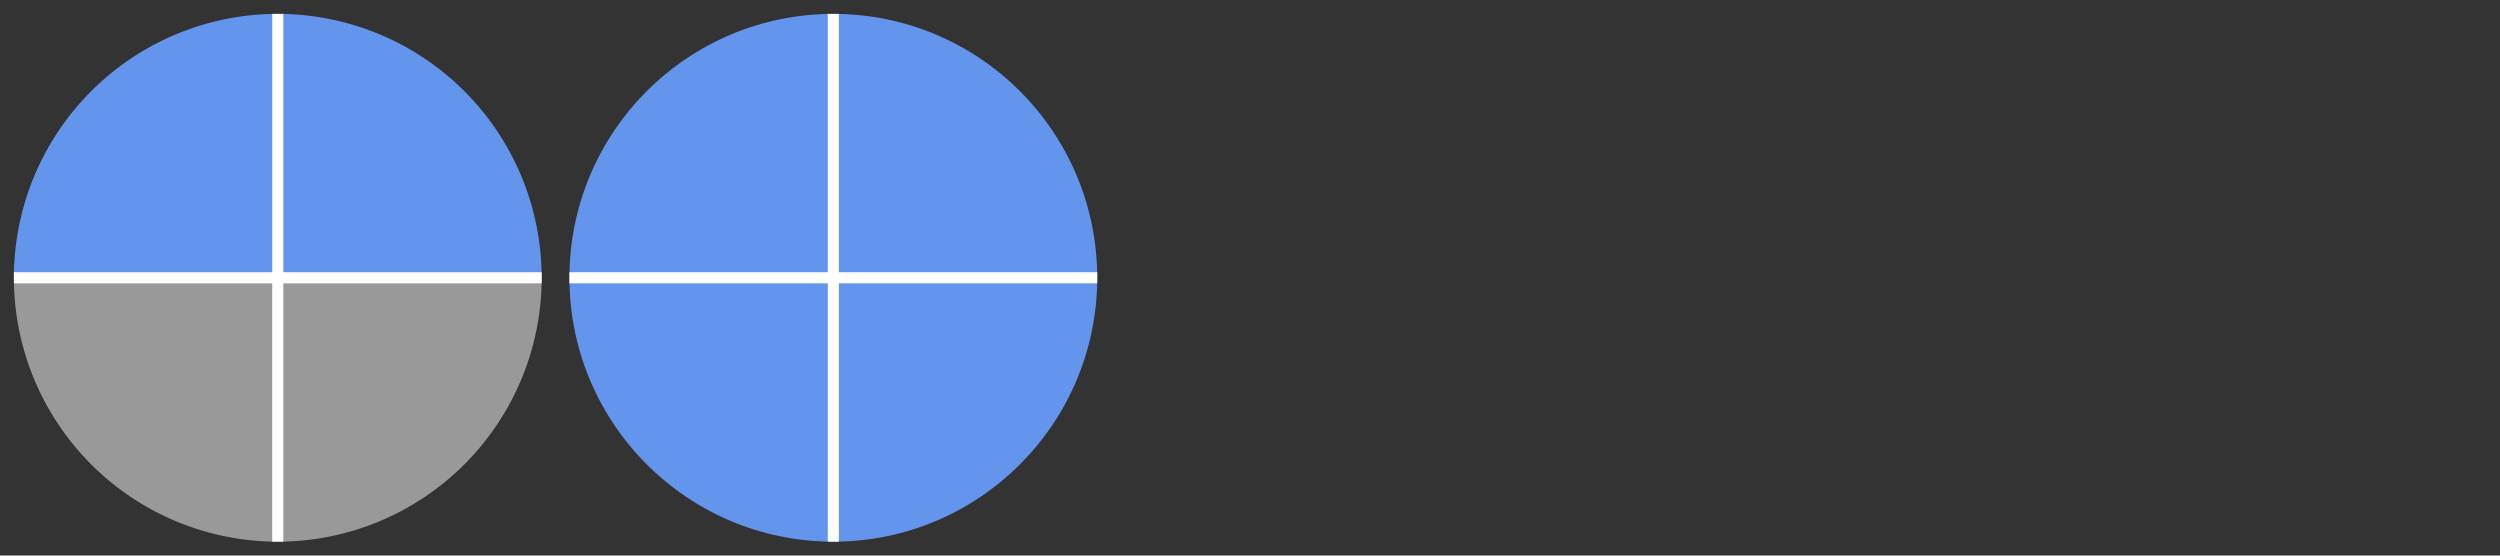 <svg xmlns="http://www.w3.org/2000/svg" version="1.1" width="450" height="100" viewBox="0 0 450 100"><rect x="0" y="0" width="450" height="100" fill="#333333" stroke="none"/><defs/><path fill="#6495ed" stroke="none" d="M 97.5,50 A 47.5,47.5 0 0,0 2.5,50 L 50,50 Z" style="stroke-width: 2px" stroke-width="2"/><path fill="#999999" stroke="none" d="M 2.5,50 A 47.5,47.5 0 0,0 97.5,50 L 50,50 Z" style="stroke-width: 2px" stroke-width="2"/><path fill="none" stroke="#ffffff" d="M 50,50 L 97.5,50" style="stroke-width: 2px" stroke-width="2"/><path fill="none" stroke="#ffffff" d="M 50,50 L 50,2.5" style="stroke-width: 2px" stroke-width="2"/><path fill="none" stroke="#ffffff" d="M 50,50 L 2.5,50" style="stroke-width: 2px" stroke-width="2"/><path fill="none" stroke="#ffffff" d="M 50,50 L 50,97.5" style="stroke-width: 2px" stroke-width="2"/><ellipse cx="150" cy="50" rx="47.5" ry="47.5" fill="#6495ed" stroke="none" style="stroke-width: 2px" stroke-width="2"/><path fill="#999999" stroke="none" d="M197.5,50A47.5,47.5,0,0,0,197.5,50L150,50Z" style="stroke-width: 2px" stroke-width="2"/><path fill="none" stroke="#ffffff" d="M 150,50 L 197.5,50" style="stroke-width: 2px" stroke-width="2"/><path fill="none" stroke="#ffffff" d="M 150,50 L 150,2.5" style="stroke-width: 2px" stroke-width="2"/><path fill="none" stroke="#ffffff" d="M 150,50 L 102.5,50" style="stroke-width: 2px" stroke-width="2"/><path fill="none" stroke="#ffffff" d="M 150,50 L 150,97.5" style="stroke-width: 2px" stroke-width="2"/></svg>